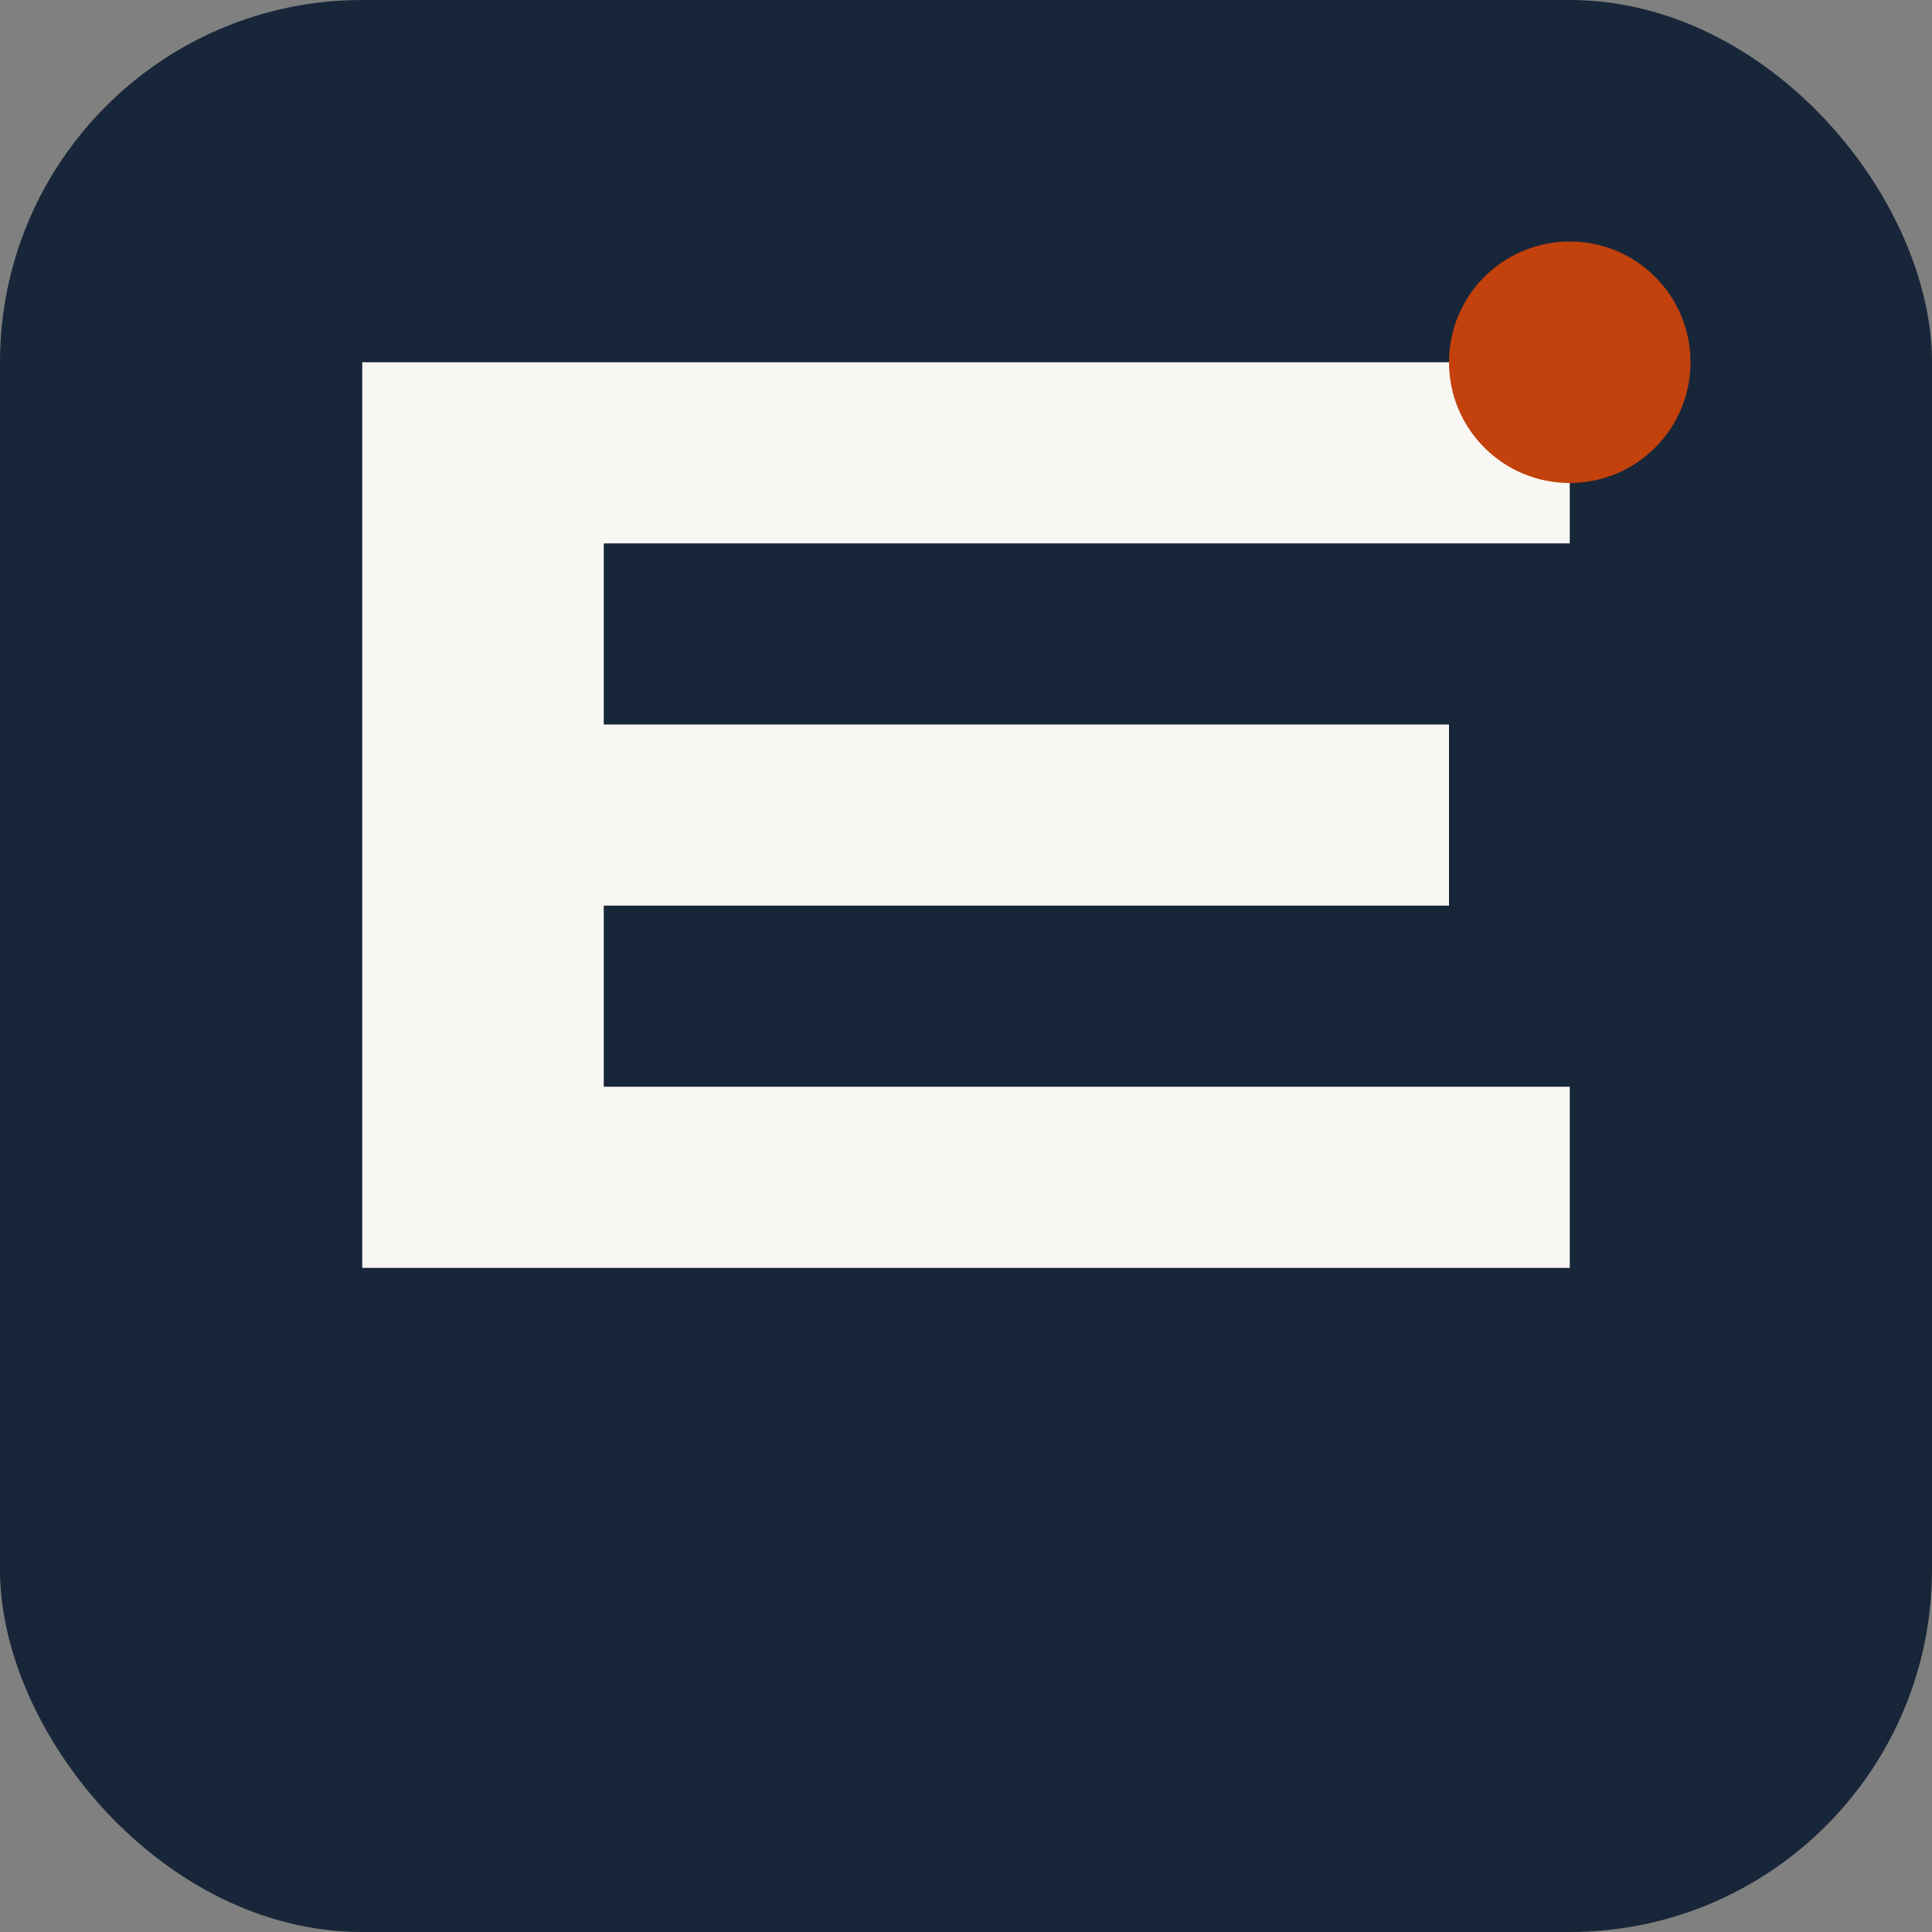 <svg width="32" height="32" viewBox="0 0 32 32" fill="none" xmlns="http://www.w3.org/2000/svg">
  <rect x="0" y="0" width="32" height="32" fill="#808080" stroke="none"/>
  <!-- Background -->
  <rect width="32" height="32" rx="6" fill="#182639"/>
  
  <!-- E letter -->
  <path d="M6 6h20v3H10v3h14v3H10v3h16v3H6V6z" fill="#F9F7F3"/>
  
  <!-- AI dot -->
  <circle cx="26" cy="6" r="2" fill="#c2410c"/>
</svg> 